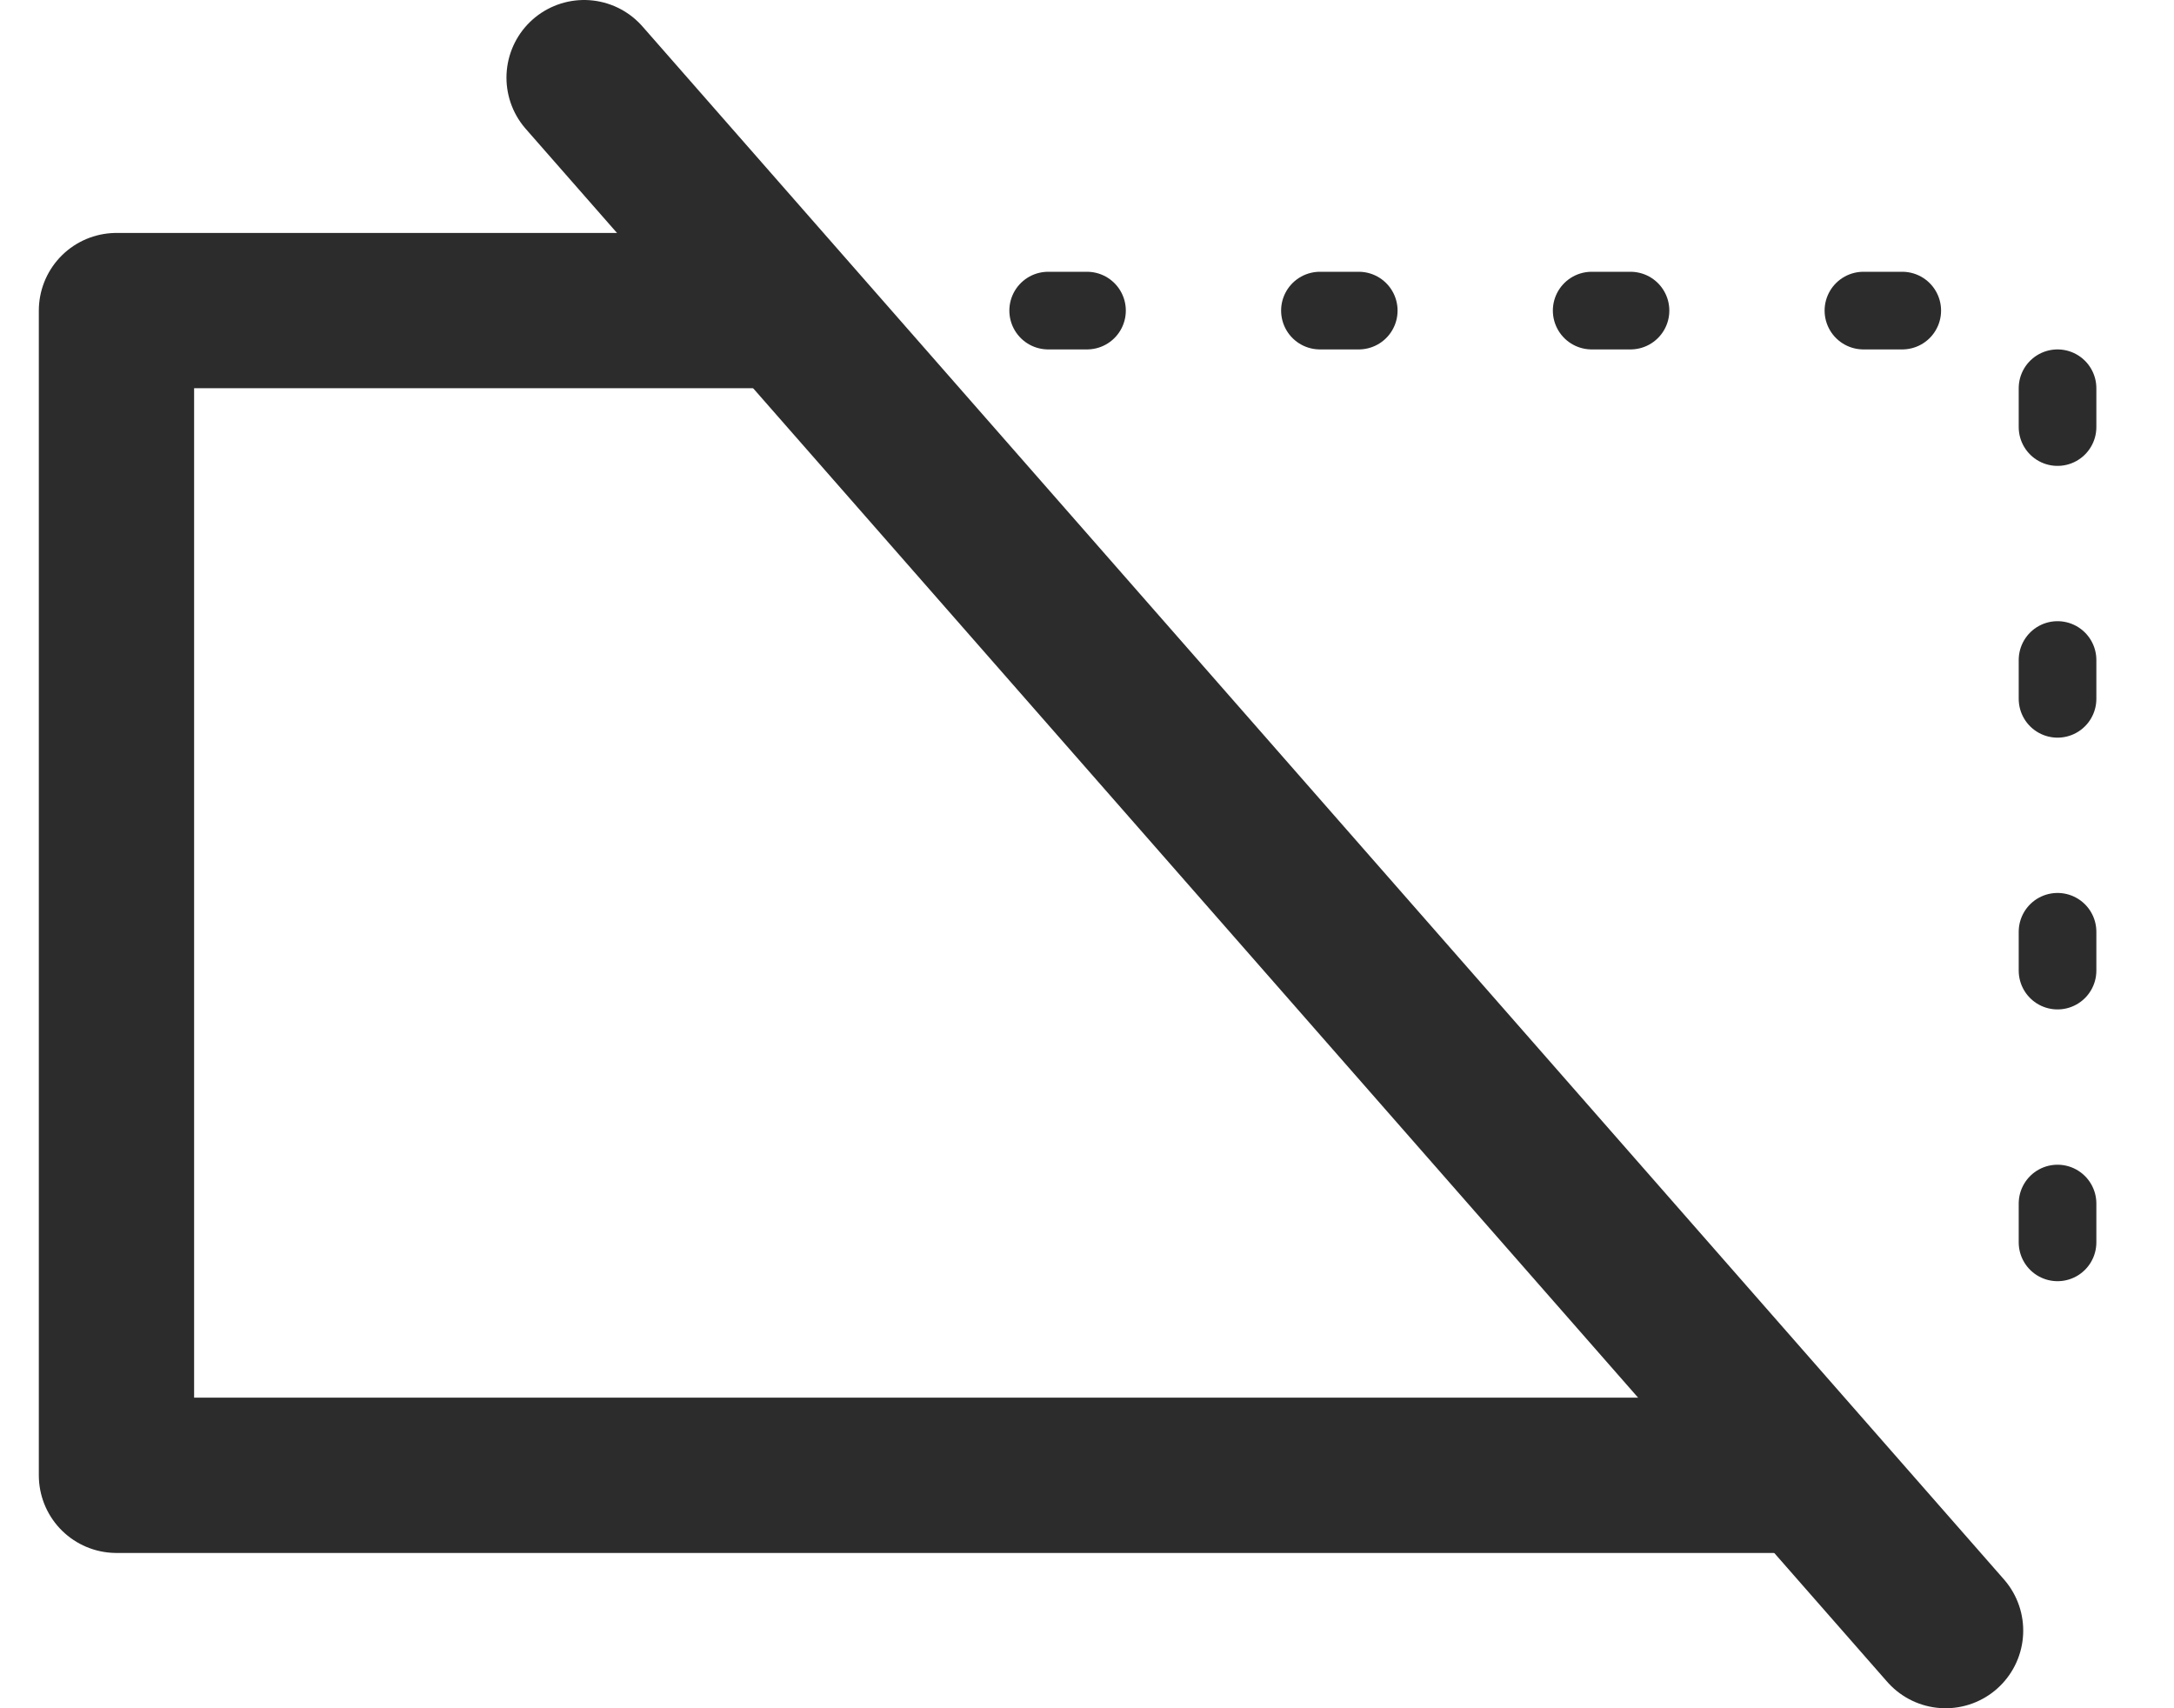 <svg width="28" height="22" viewBox="0 0 28 22" fill="none" xmlns="http://www.w3.org/2000/svg">
<path d="M13.5 4H26.5V18" stroke="#2C2C2C" stroke-linecap="round" stroke-linejoin="round" stroke-dasharray="0.5 3"/>
<path d="M23.5 19H1.5V4H10" stroke="#2C2C2C" stroke-width="2" stroke-linejoin="round"/>
<path d="M7.523 1L25.058 21" stroke="#2C2C2C" stroke-width="2" stroke-linecap="round"/>
</svg>
